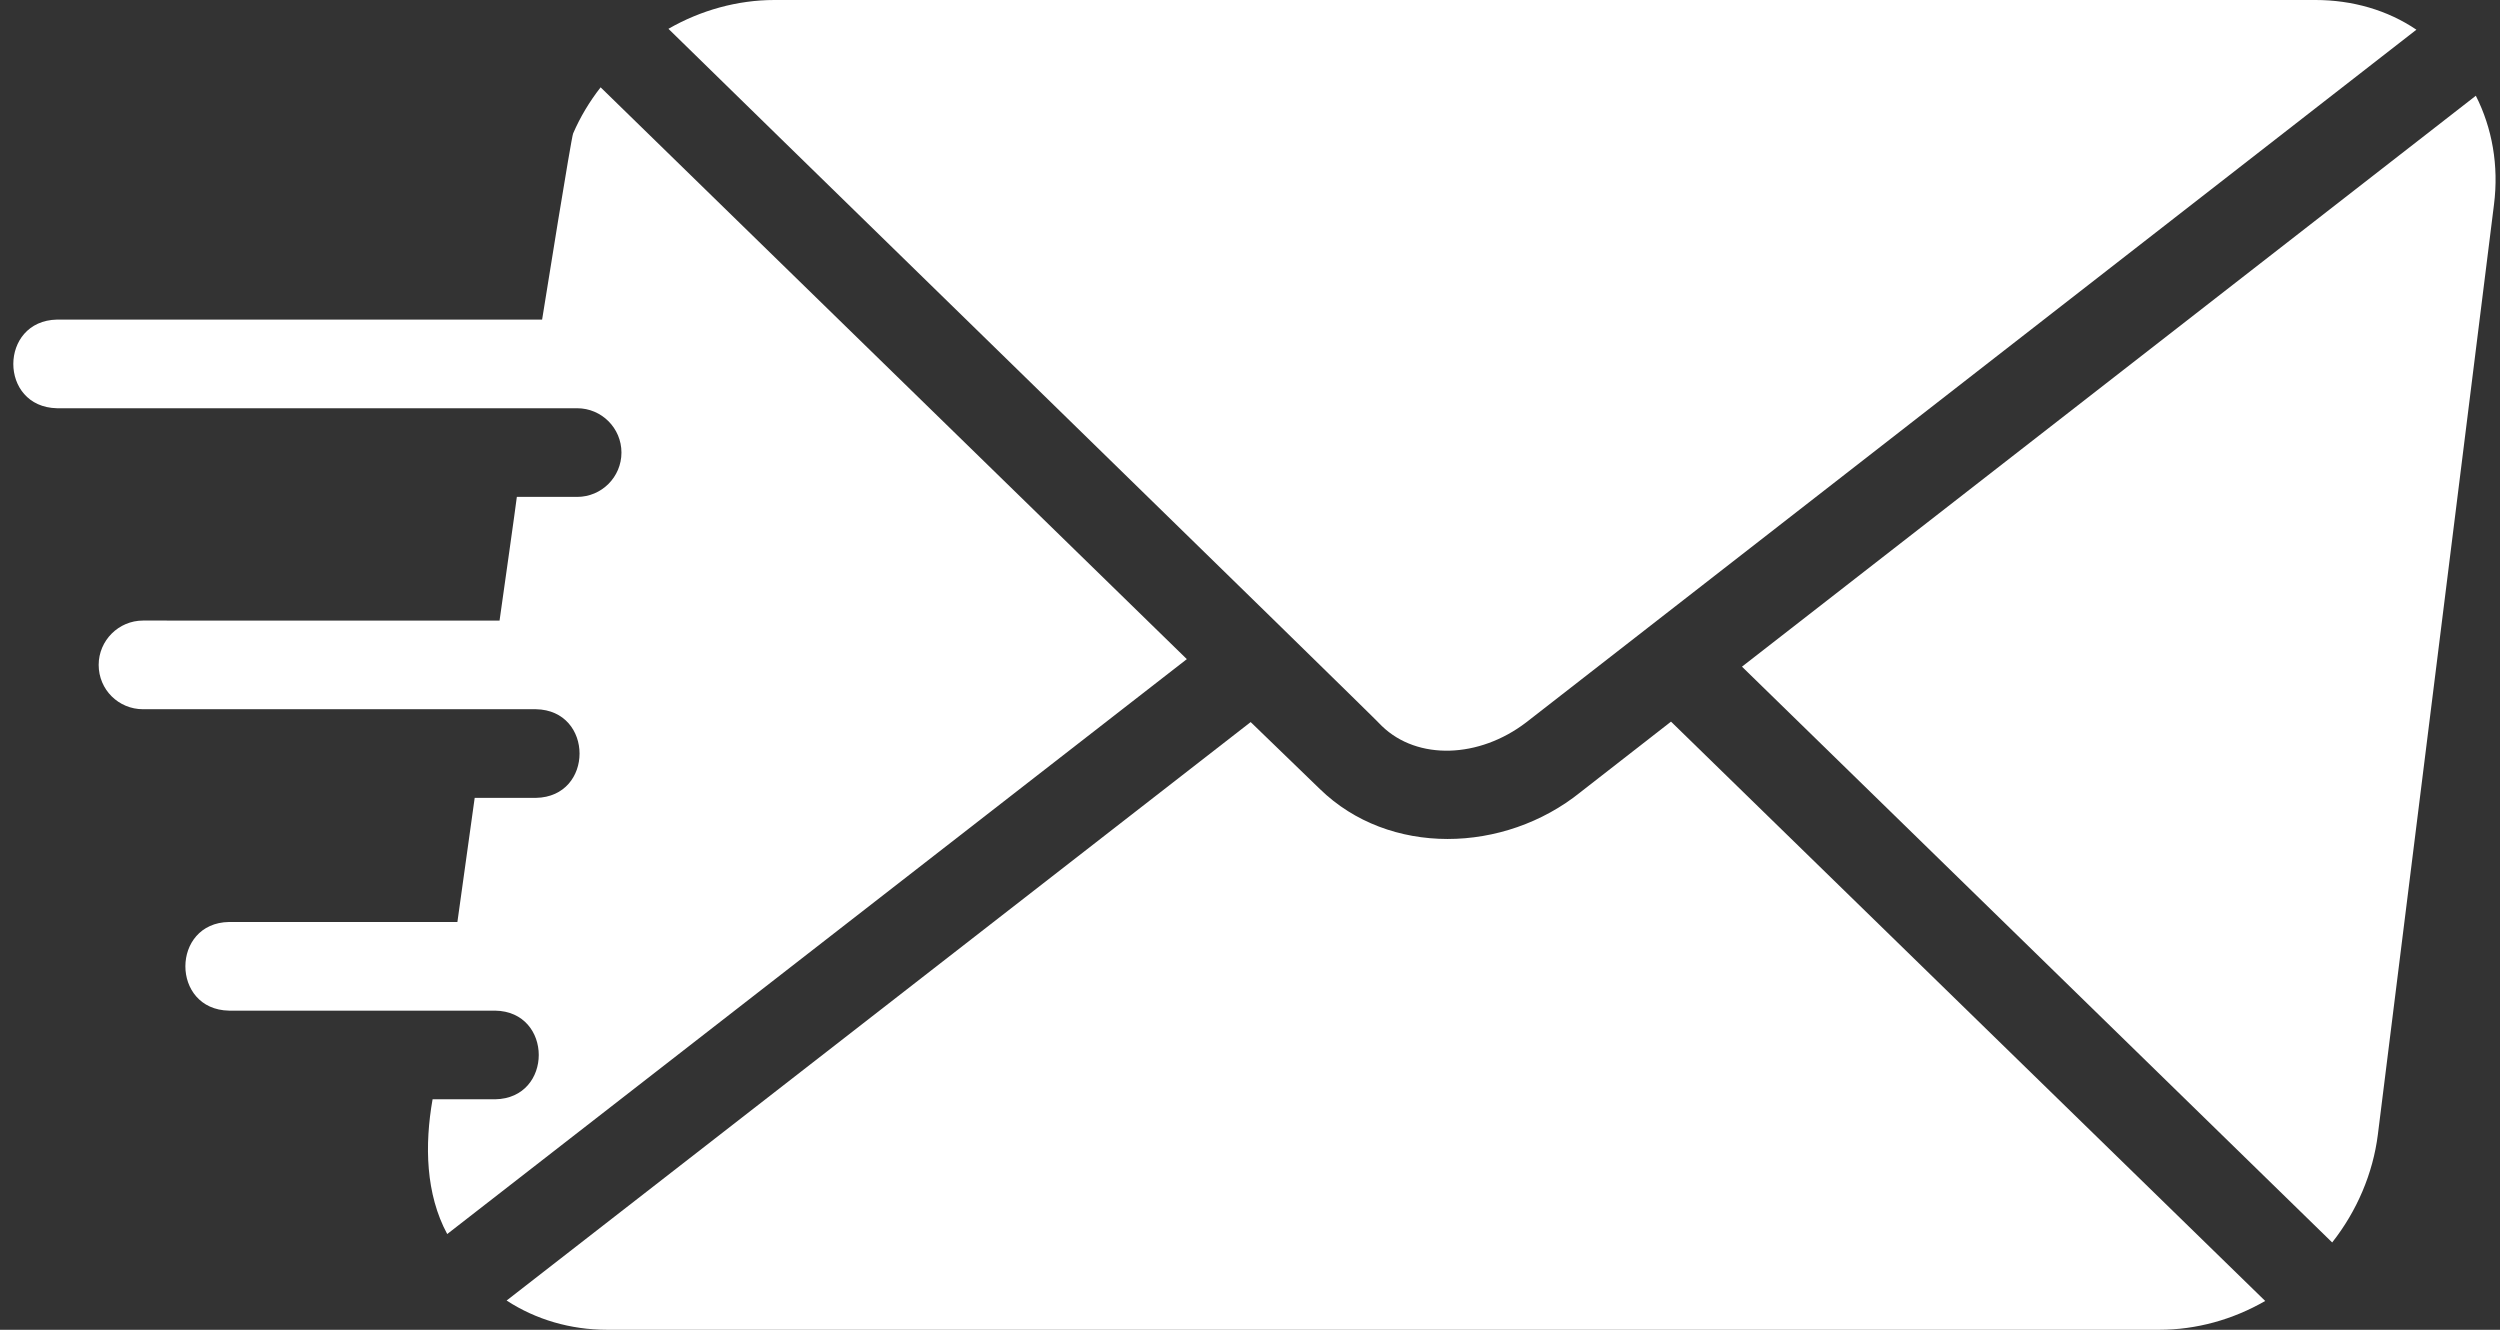 <?xml version="1.0" encoding="UTF-8" standalone="no"?><svg xmlns="http://www.w3.org/2000/svg" xmlns:xlink="http://www.w3.org/1999/xlink" fill="#ffffff" height="30" preserveAspectRatio="xMidYMid meet" version="1" viewBox="3.7 17.0 56.4 30.0" width="56.4" zoomAndPan="magnify"><rect x="3.7" y="17.0" width="56.4" height="30.0" fill="#333333" stroke="none"/><g id="change1_1"><path d="m17.25,18.97c-.25.32-.46.67-.62,1.04-.04.08-.63,3.76-.7,4.2H4.986c-1.31.027-1.318,1.972 0,2-0,0,10.664,0,10.664,0h1.07c.552,0,1.0.448,1,1,0,.552-.448,1-1,1h-1.36c-.03.25-.29,2.08-.39,2.79H6.926c-.55,0-1.0.45-1,1,0,.56.45,1,1,1h8.863c1.313.021,1.316,1.978-0,2,0,0-1.38,0-1.38,0-.04.26-.29,2.11-.39,2.8h-5.152c-1.31.021-1.316,1.976 0,2-0,0,4.882,0,4.882,0,0,0,1.12,0,1.12,0,1.312.018,1.316,1.98-0,2,0,0-1.41,0-1.41,0-.182,1.033-.156,2.139.33,3.04-0,0,16.686-12.97,16.686-12.97l-13.225-12.9Z"/></g><g id="change1_2"><path d="m39.358,34.87c-1.727,1.391-4.322,1.452-5.882-.07,0,0-1.561-1.51-1.561-1.51l-16.786,13.05c.66.43,1.44.66,2.271.66h35.012c.84,0,1.661-.23,2.391-.65l-13.405-13.07-2.041,1.59Z"/></g><g id="change1_3"><path d="m34.876,33.38c.806.779,2.194.727,3.251-.08,0,0,20.087-15.63,20.087-15.63-.65-.44-1.44-.67-2.281-.67H21.171c-.83,0-1.661.23-2.391.65-.002.009,16.111,15.715,16.096,15.73Z"/></g><g id="change1_4"><path d="m59.555,19.16l-16.556,12.88,13.315,12.99c.56-.71.92-1.56,1.03-2.43l2.621-20.99c.11-.87-.04-1.72-.41-2.45Z"/></g></svg>